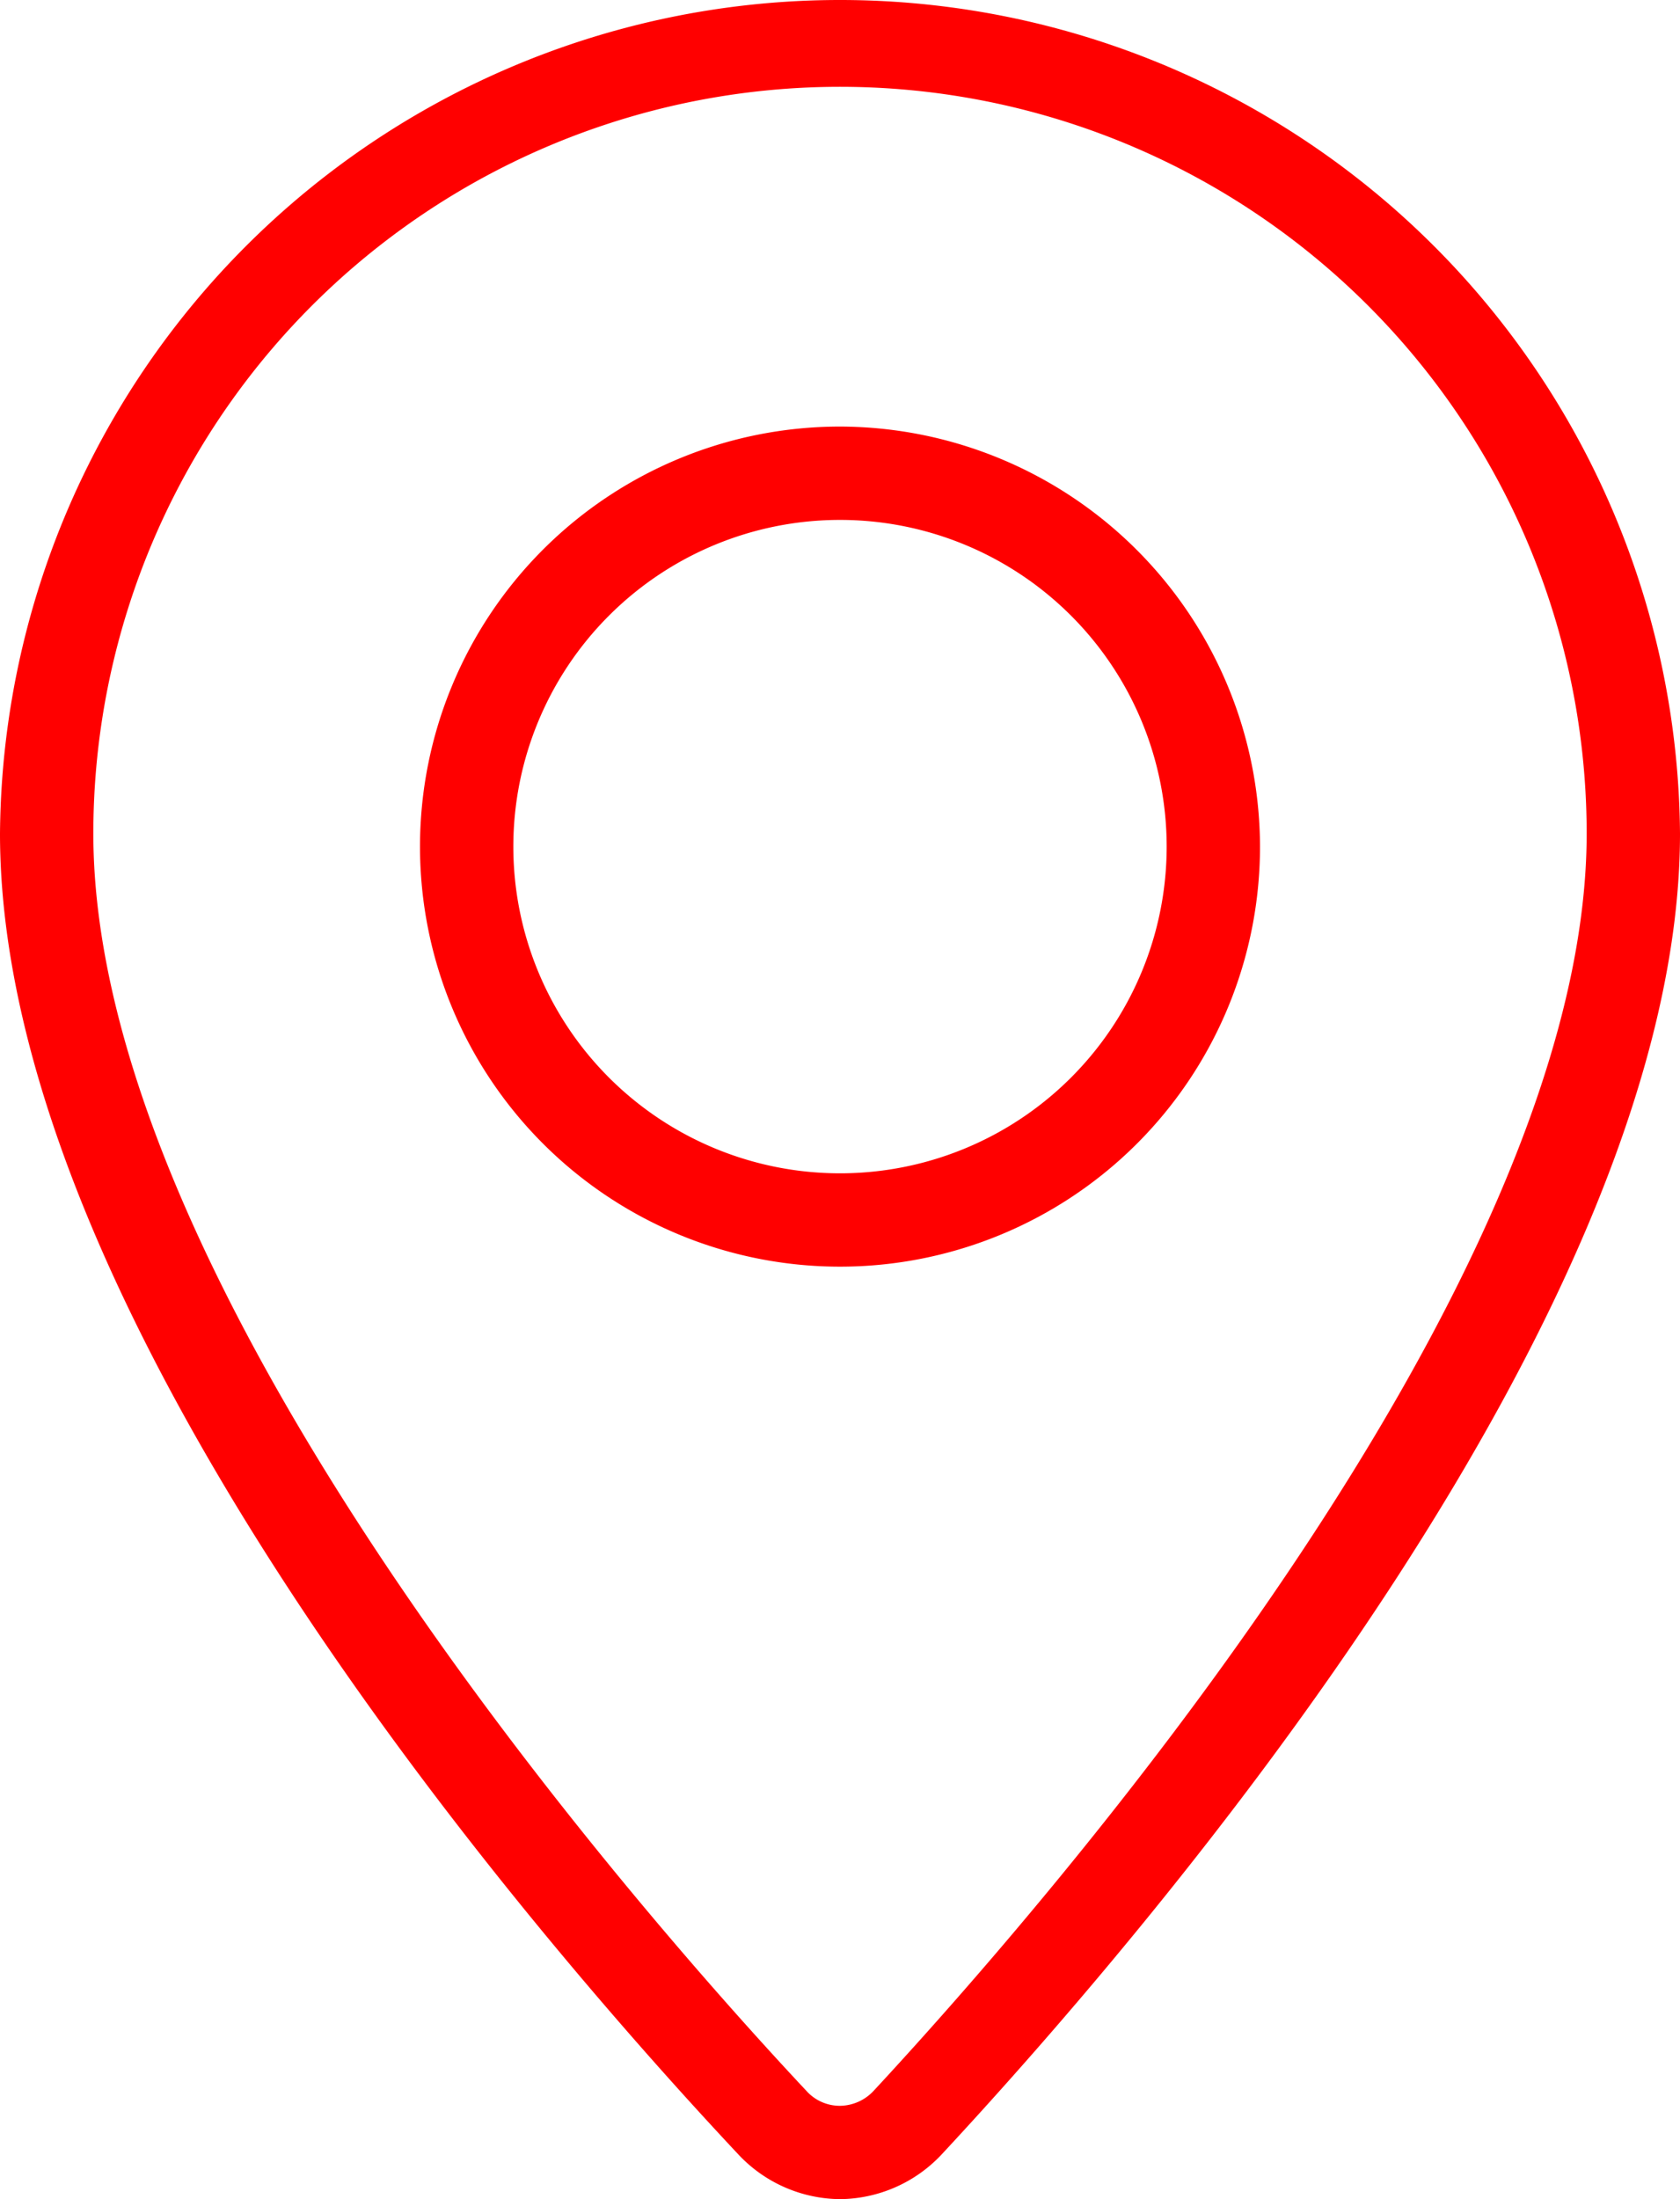 <svg xmlns="http://www.w3.org/2000/svg" viewBox="0 0 18 23.56"><title>mapa</title><g id="Layer_2" data-name="Layer 2"><g id="Layer_2-2" data-name="Layer 2"><path d="M9,0A9,9,0,0,0,0,8.93c0,5.12,5.52,11.6,7.91,14.15A1.51,1.51,0,0,0,9,23.56H9a1.51,1.51,0,0,0,1.09-.48C12.47,20.52,18,14,18,8.93A9,9,0,0,0,9,0Zm.36,22.4a.5.5,0,0,1-.36.16H9a.48.48,0,0,1-.36-.16C6.84,20.48,1,13.83,1,8.93a8,8,0,0,1,16,0C17,13.8,11.15,20.47,9.36,22.4Z" fill="red"/><path d="M9,4.57a4.5,4.5,0,1,0,4.5,4.5A4.51,4.51,0,0,0,9,4.57Zm0,8a3.5,3.5,0,1,1,3.5-3.5A3.5,3.5,0,0,1,9,12.57Z" fill="red"/></g></g></svg>